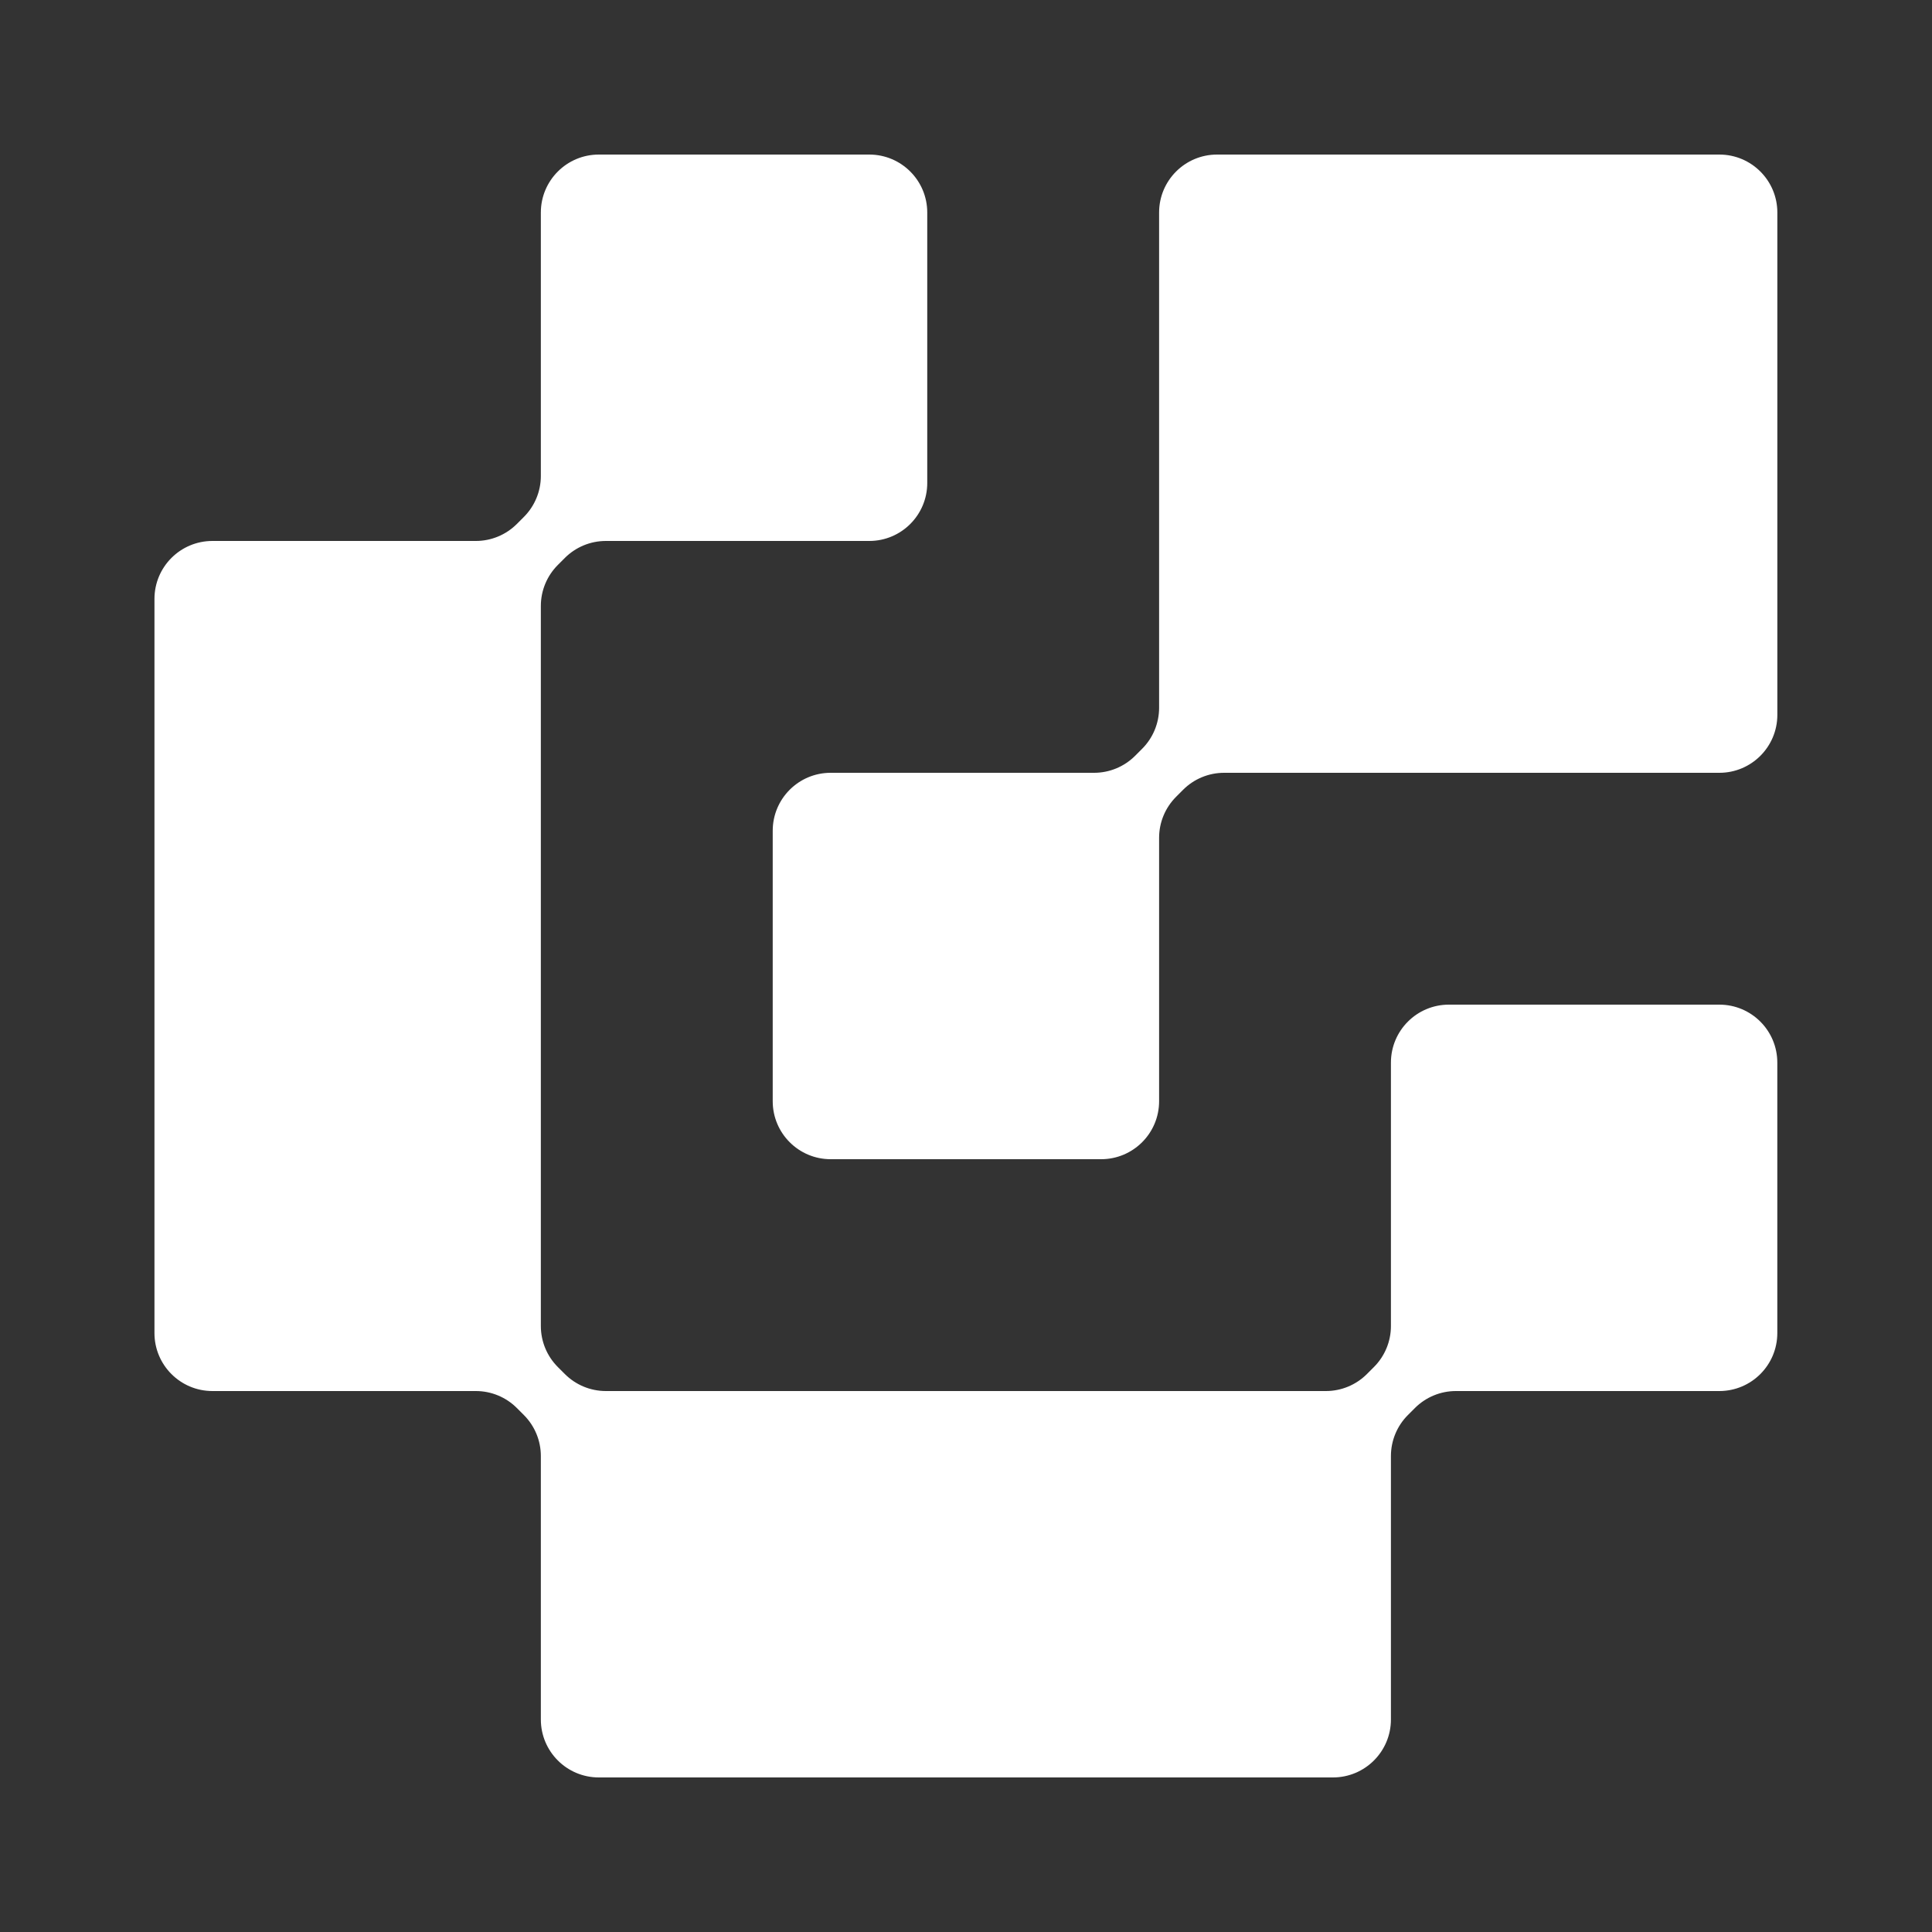 <svg width="120" height="120" viewBox="0 0 120 120" fill="none" xmlns="http://www.w3.org/2000/svg">
<rect x="0" y="0" width="120" height="120" fill="#333333" stroke="none"/>
<path d="M57.593 13.2C57.593 11.211 55.981 9.6 53.993 9.6H37.193C35.205 9.6 33.593 11.211 33.593 13.2V29.563C33.593 30.517 33.214 31.433 32.539 32.108L32.102 32.545C31.427 33.22 30.511 33.6 29.557 33.6H13.194C11.206 33.6 9.594 35.211 9.594 37.2L9.594 82.8C9.594 84.788 11.206 86.4 13.194 86.4H29.556C30.511 86.4 31.427 86.779 32.102 87.454L32.539 87.891C33.214 88.566 33.593 89.482 33.593 90.436L33.593 106.8C33.593 108.788 35.205 110.4 37.193 110.4H82.793C84.781 110.4 86.393 108.788 86.393 106.8V90.436C86.393 89.481 86.772 88.566 87.447 87.891L87.884 87.454C88.559 86.779 89.475 86.4 90.429 86.4H106.792C108.781 86.4 110.392 84.788 110.392 82.8V66C110.392 64.011 108.781 62.4 106.792 62.4H89.993C88.004 62.4 86.393 64.011 86.393 66V82.363C86.393 83.317 86.013 84.233 85.338 84.908L84.901 85.345C84.226 86.02 83.311 86.4 82.356 86.4H37.63C36.675 86.4 35.76 86.02 35.084 85.345L34.648 84.909C33.973 84.234 33.593 83.318 33.593 82.363L33.593 37.636C33.593 36.681 33.973 35.766 34.648 35.091L35.084 34.654C35.76 33.979 36.675 33.6 37.63 33.6H53.993C55.981 33.6 57.593 31.988 57.593 30V13.2Z" fill="white"/>
<path d="M106.794 9.6C108.782 9.6 110.394 11.211 110.394 13.2V44.4C110.394 46.388 108.782 48 106.794 48H76.031C75.076 48 74.16 48.379 73.485 49.054L73.049 49.491C72.374 50.166 71.994 51.082 71.994 52.036V68.4C71.994 70.388 70.382 72 68.394 72H51.594C49.606 72 47.995 70.388 47.995 68.4V51.6C47.995 49.611 49.606 48 51.594 48H67.958C68.912 48 69.828 47.62 70.503 46.945L70.94 46.508C71.615 45.833 71.994 44.918 71.994 43.963V13.2C71.994 11.211 73.606 9.6 75.594 9.6H106.794Z" fill="white"/>
</svg>
